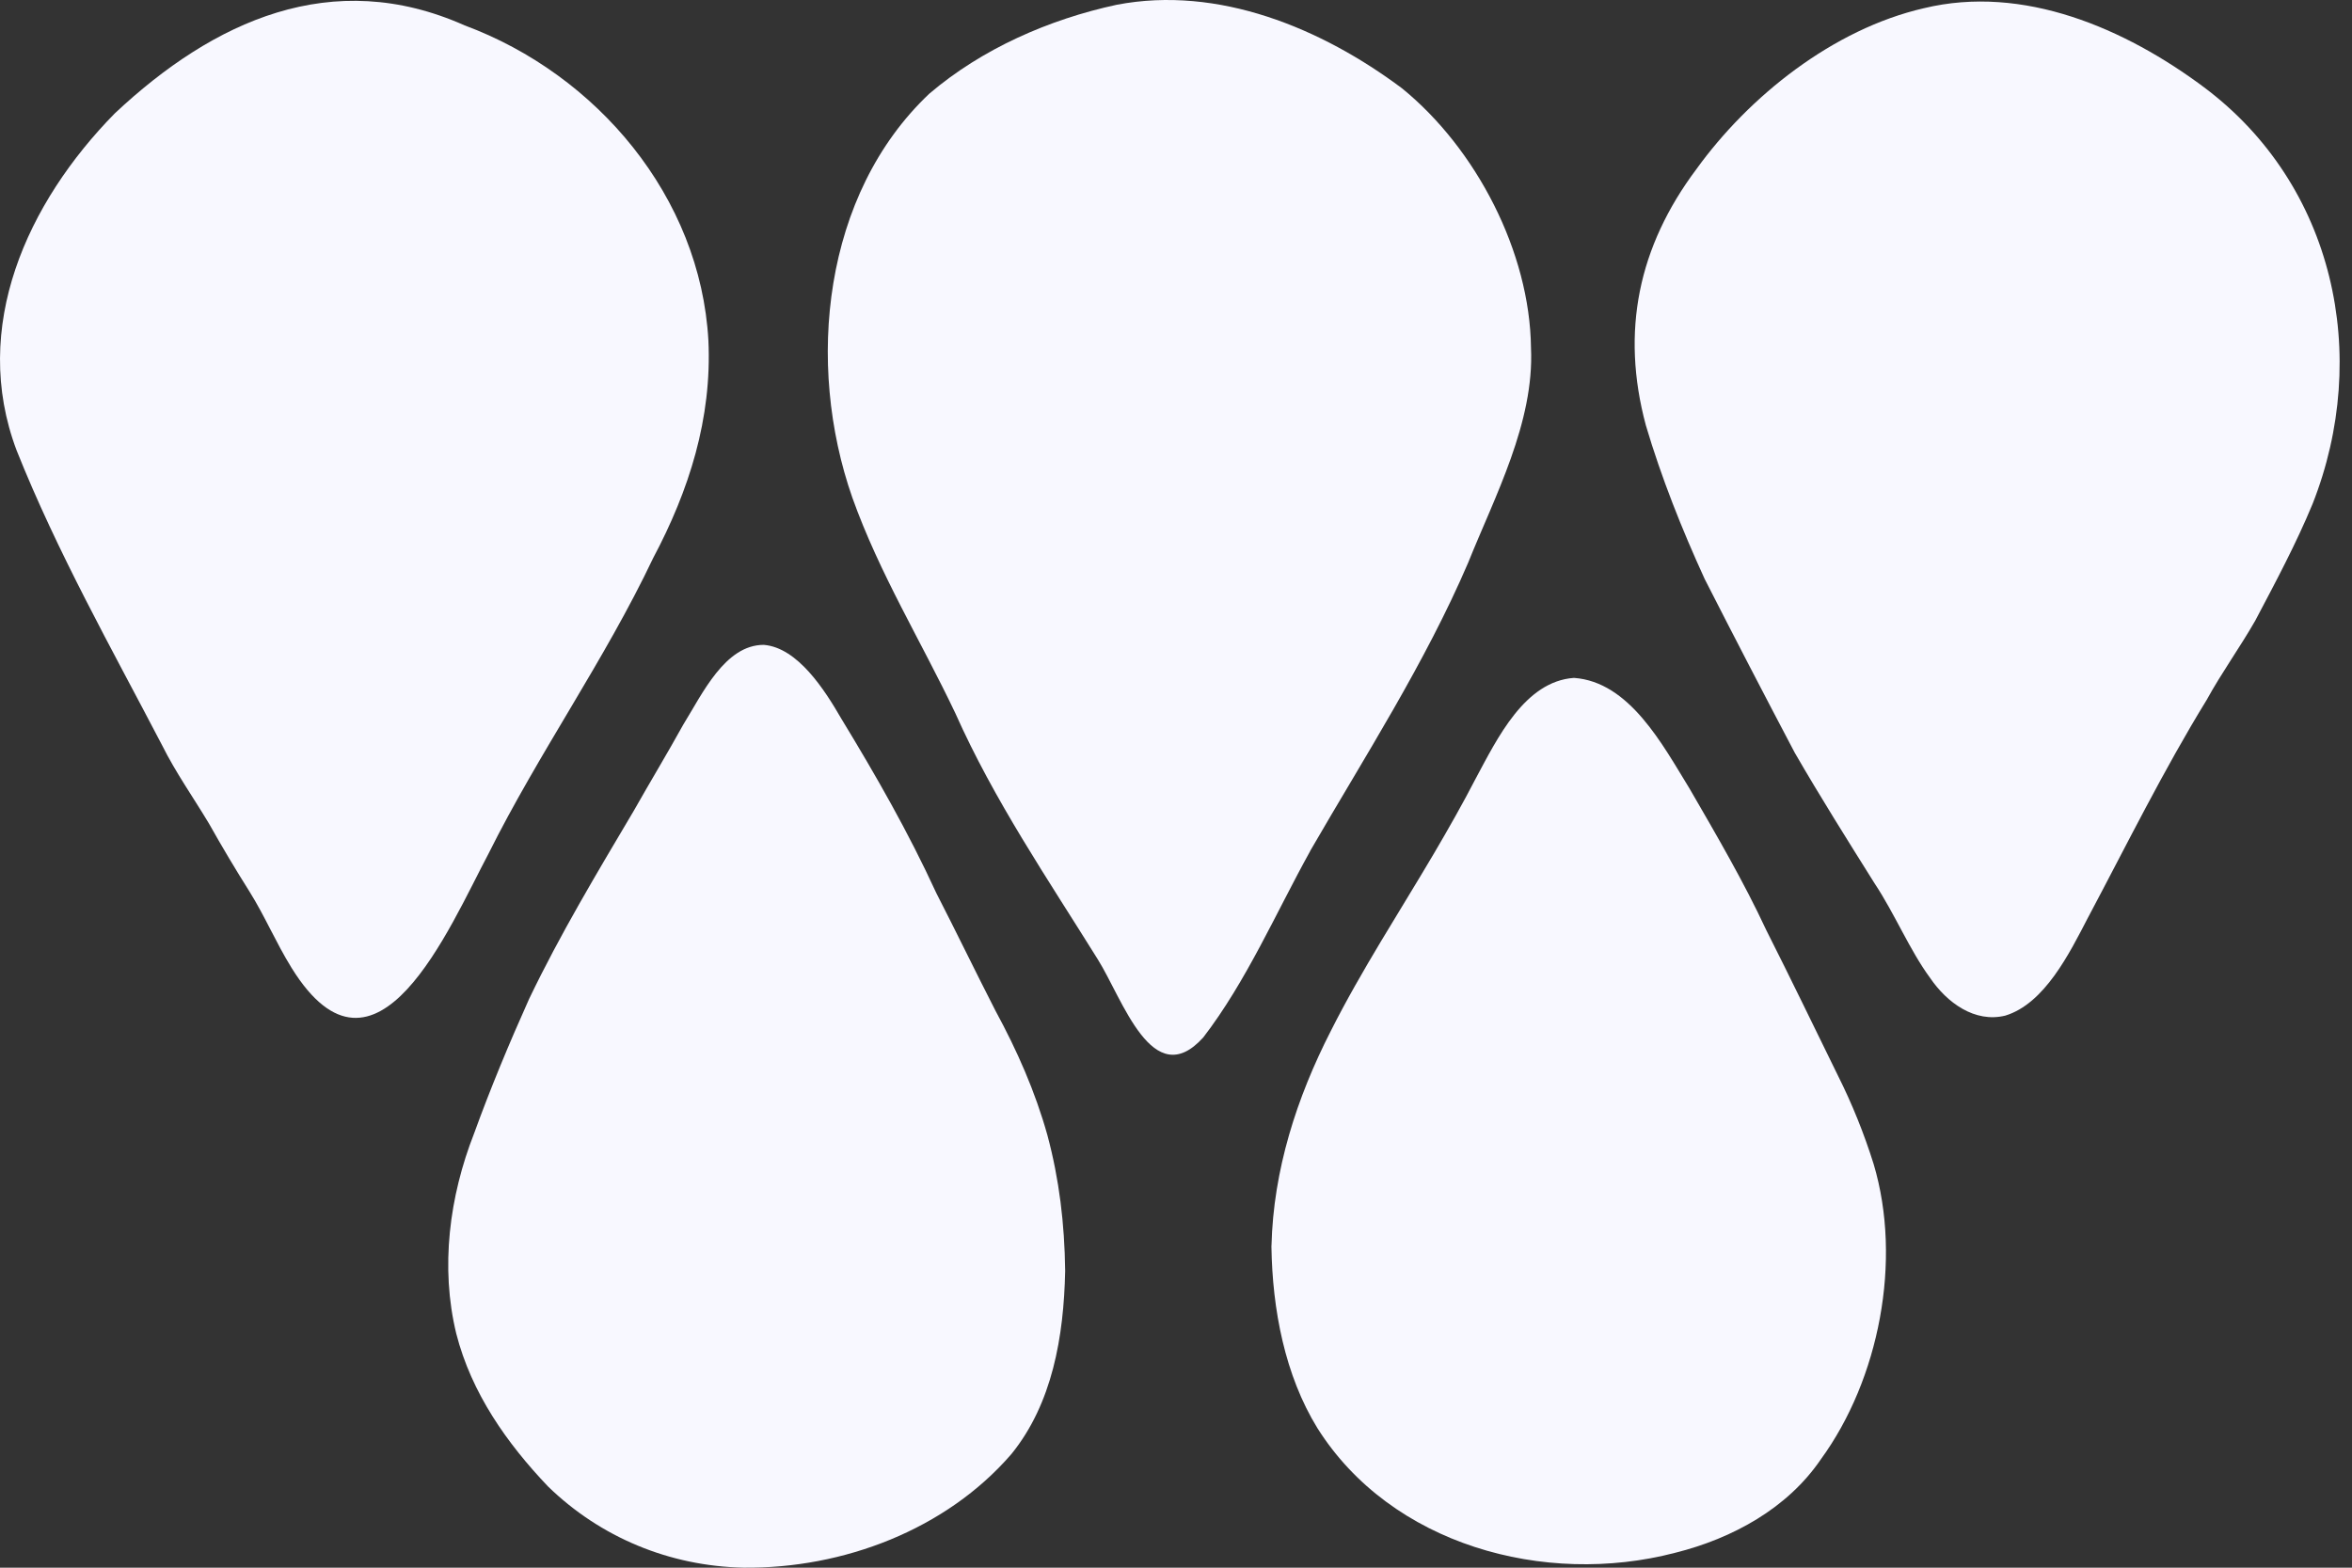 <svg width="90" height="60" viewBox="0 0 90 60" fill="none" xmlns="http://www.w3.org/2000/svg">
<rect x="0" y="0" width="90" height="60" fill="#333333" stroke="none"/>
<path d="M50.134 32.575C48.836 34.914 47.688 37.57 46.041 39.708C44.102 41.852 42.955 38.222 42.005 36.714C40.078 33.618 38.045 30.64 36.555 27.294C35.248 24.54 33.652 21.955 32.615 19.046C30.819 13.92 31.492 7.43 35.56 3.586C37.58 1.865 40.136 0.742 42.733 0.182C46.623 -0.565 50.579 1.082 53.649 3.381C56.484 5.684 58.543 9.646 58.584 13.314C58.715 16.165 57.2 18.994 56.178 21.54C54.527 25.386 52.238 28.931 50.15 32.541L50.132 32.573L50.134 32.575Z" fill="#F8F8FF"/>
<path d="M11.146 37.024C10.57 36.096 10.139 35.071 9.547 34.123C9.014 33.278 8.494 32.406 8.001 31.528C7.403 30.528 6.727 29.575 6.203 28.524C4.264 24.808 2.187 21.13 0.635 17.236C-1.143 12.523 1.039 7.754 4.391 4.341C8.174 0.79 12.714 -1.285 17.777 0.971C22.838 2.848 26.802 7.534 27.107 13.031C27.247 16.014 26.366 18.776 24.993 21.359C23.136 25.273 20.622 28.804 18.685 32.688C17.203 35.478 14.387 42.243 11.164 37.054L11.146 37.026V37.024Z" fill="#F8F8FF"/>
<path d="M79.9 35.114C79.187 36.491 78.237 38.411 76.735 38.87C75.563 39.16 74.496 38.371 73.854 37.425C73.075 36.368 72.503 34.971 71.734 33.813C70.693 32.152 69.656 30.505 68.676 28.808C67.549 26.668 66.335 24.331 65.229 22.158C64.356 20.25 63.575 18.289 62.979 16.278C62.012 12.678 62.695 9.435 64.911 6.477C66.933 3.673 70.148 1.114 73.615 0.315C77.421 -0.607 81.321 1.088 84.341 3.343C89.336 7.085 90.731 13.61 88.49 19.29C87.856 20.82 87.087 22.257 86.3 23.749C85.72 24.767 85.015 25.738 84.442 26.783C82.789 29.473 81.386 32.319 79.916 35.085L79.9 35.114Z" fill="#F8F8FF"/>
<path d="M40.758 48.663C40.706 51.151 40.269 53.718 38.703 55.649C36.202 58.548 32.261 60.039 28.456 59.999C25.613 59.941 22.969 58.836 20.968 56.889C19.396 55.236 18.041 53.319 17.459 51.042C16.843 48.502 17.194 45.796 18.142 43.378C18.772 41.639 19.486 39.929 20.245 38.236C21.429 35.762 22.845 33.407 24.254 31.027C24.88 29.92 25.534 28.84 26.146 27.733C26.871 26.564 27.741 24.675 29.229 24.681C30.525 24.788 31.558 26.404 32.196 27.51C33.527 29.698 34.759 31.852 35.83 34.184C36.581 35.645 37.332 37.202 38.095 38.689C38.916 40.201 39.611 41.77 40.08 43.45C40.533 45.138 40.736 46.835 40.758 48.618V48.661V48.663Z" fill="#F8F8FF"/>
<path d="M48.654 47.678C48.725 44.777 49.619 42.013 50.921 39.464C52.097 37.129 53.556 34.898 54.873 32.661C55.433 31.707 55.974 30.755 56.478 29.779C57.291 28.269 58.342 26.076 60.228 25.945C62.35 26.094 63.617 28.498 64.653 30.185C65.68 31.959 66.729 33.753 67.589 35.603C68.519 37.443 69.417 39.307 70.321 41.149C70.87 42.244 71.327 43.378 71.696 44.554C72.797 48.244 71.905 52.792 69.68 55.846C68.4 57.73 66.296 58.88 64.104 59.429C59.095 60.736 53.228 59.125 50.412 54.66C49.166 52.637 48.688 50.116 48.652 47.716V47.678H48.654Z" fill="#F8F8FF"/>
</svg>
